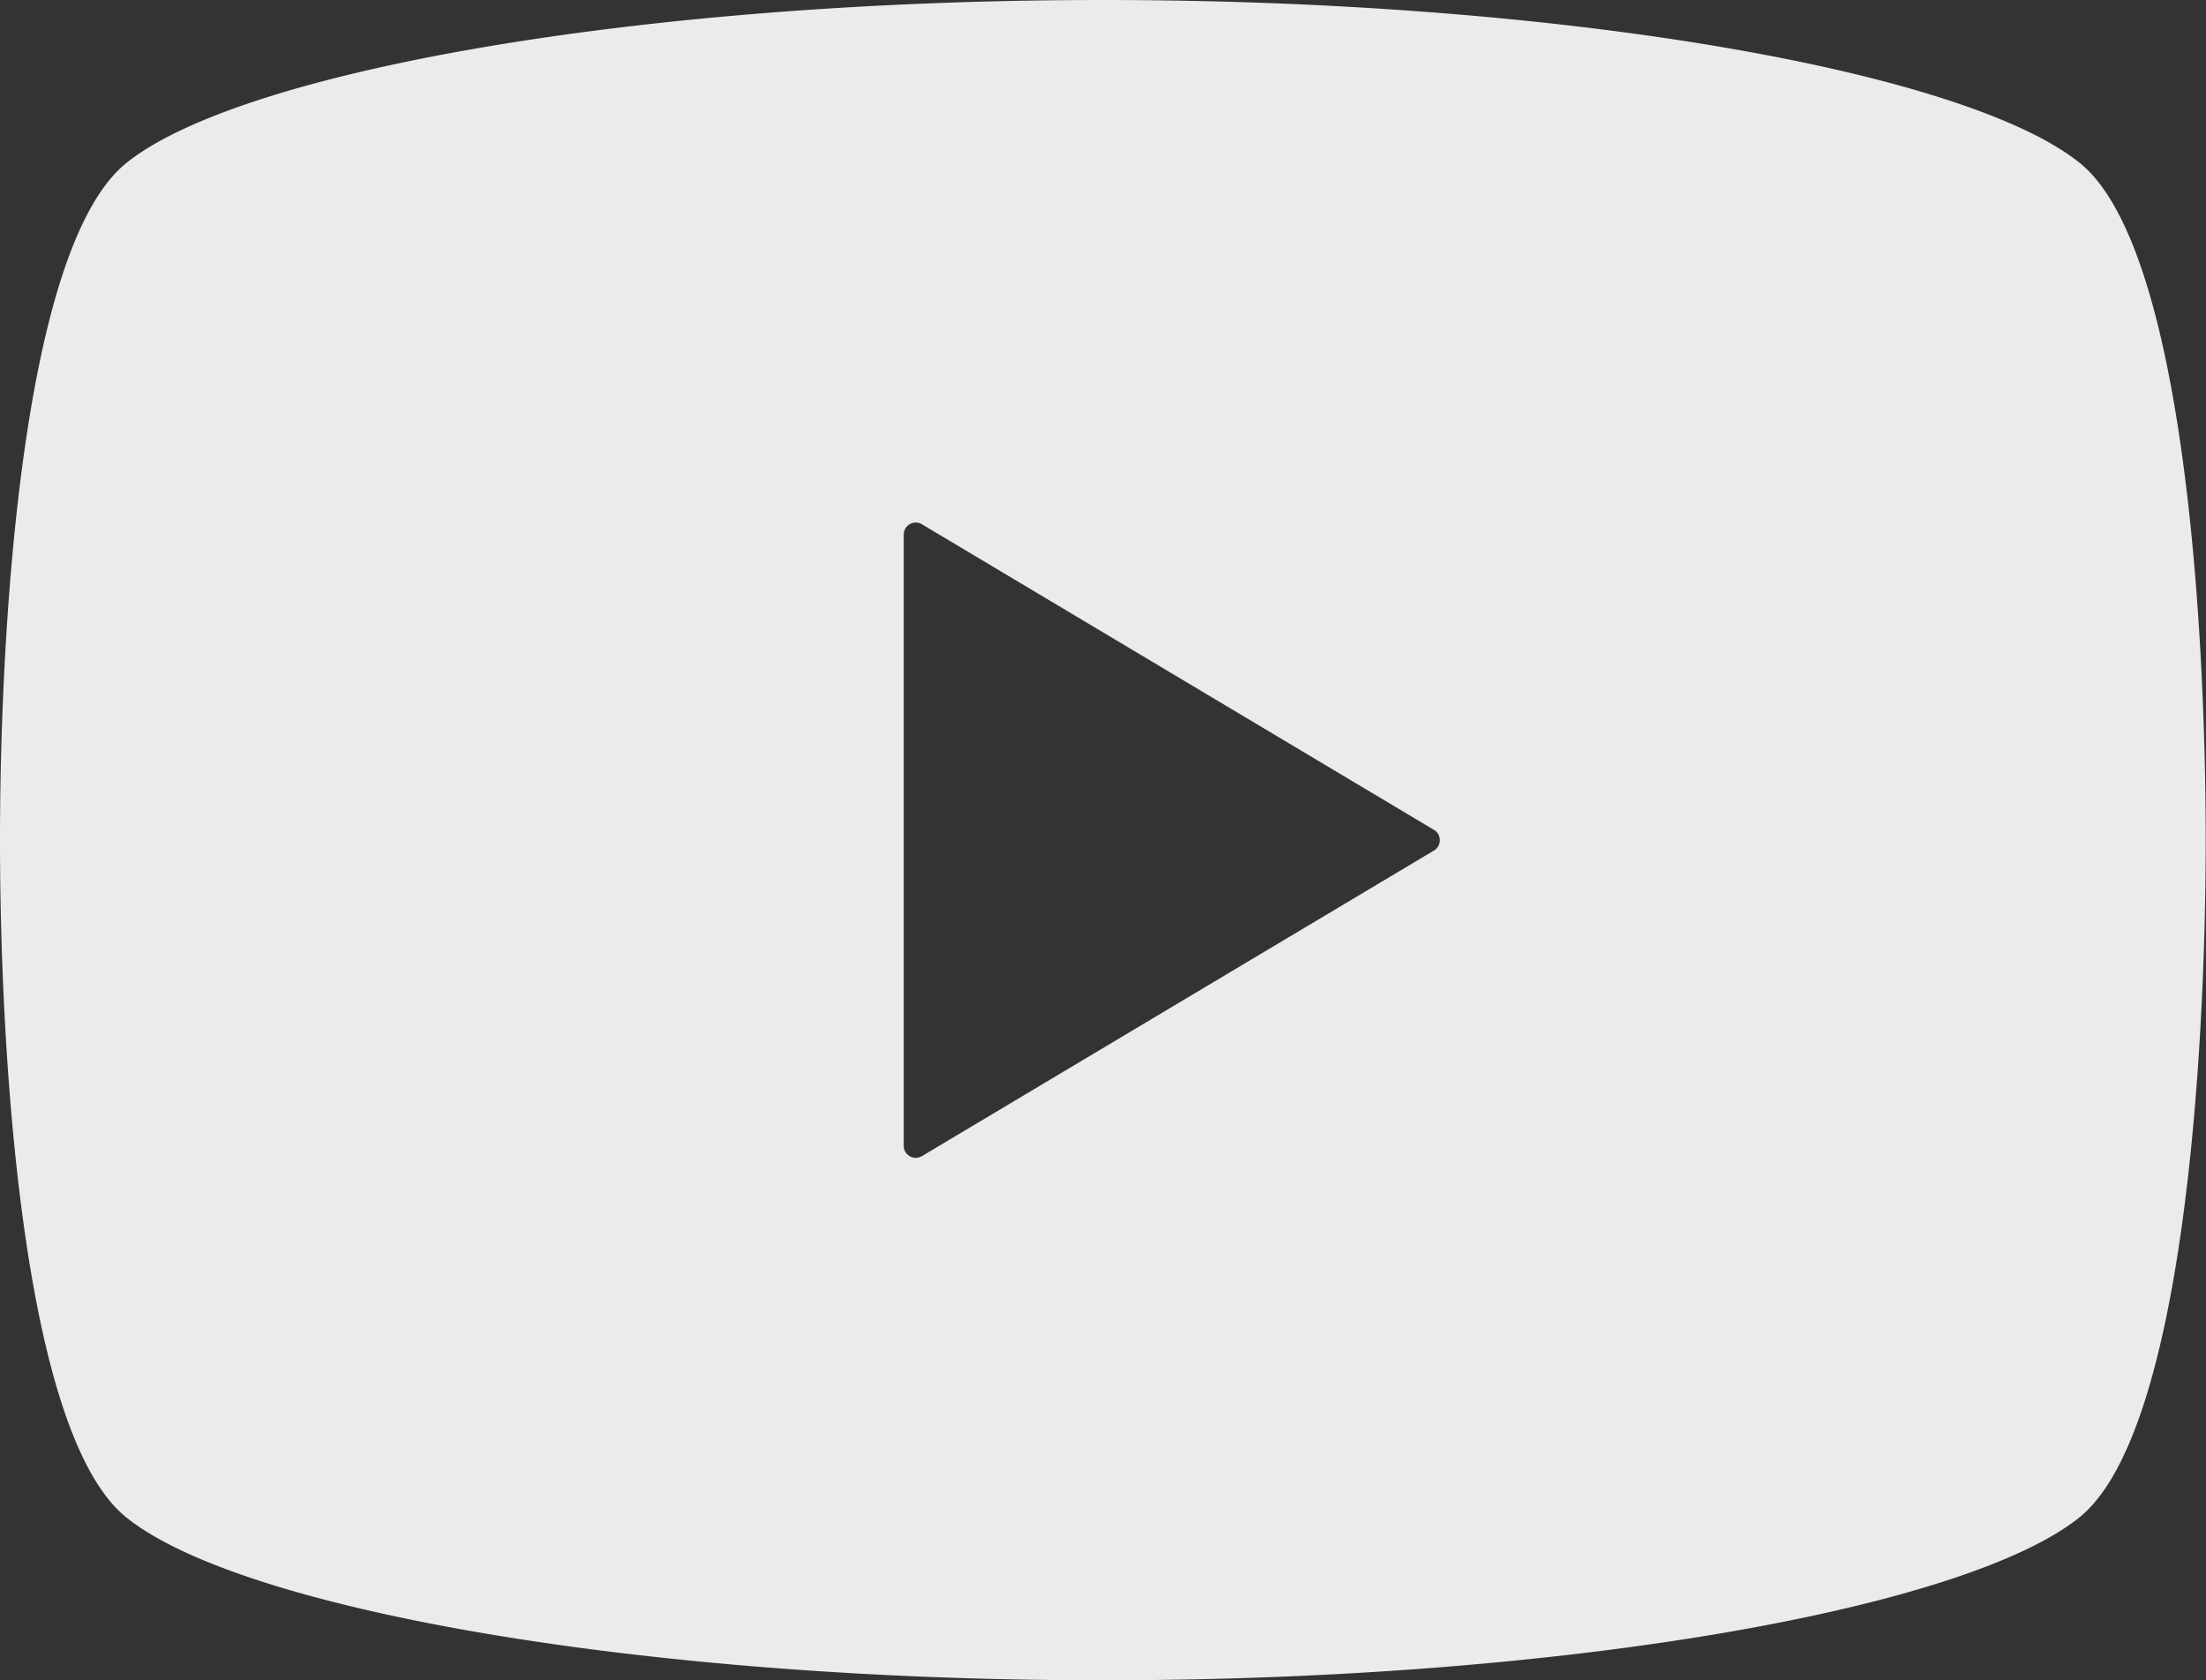 <svg xmlns="http://www.w3.org/2000/svg" width="21.459" height="16.346" viewBox="0 0 21.459 16.346">
  <rect x="0" y="0" width="21.459" height="16.346" fill="#333333" stroke="none"/>
  <g id="グループ_2342" data-name="グループ 2342" transform="translate(0 -61)" opacity="0.9">
    <path id="パス_1045" data-name="パス 1045" d="M20.231,62.585C19.132,61.7,15.254,61,10.73,61s-8.4.7-9.5,1.585C.217,63.4,0,67.083,0,69.173s.217,5.773,1.228,6.588c1.1.888,4.977,1.585,9.5,1.585s8.4-.7,9.5-1.585c1.011-.815,1.228-4.5,1.228-6.588S21.242,63.4,20.231,62.585Zm-6.282,6.689L8.968,72.247a.117.117,0,0,1-.177-.1V66.2a.117.117,0,0,1,.177-.1l4.981,2.973a.116.116,0,0,1,.057.1A.118.118,0,0,1,13.949,69.274Z" transform="translate(0 0)" fill="#fff"/>
  </g>
</svg>
